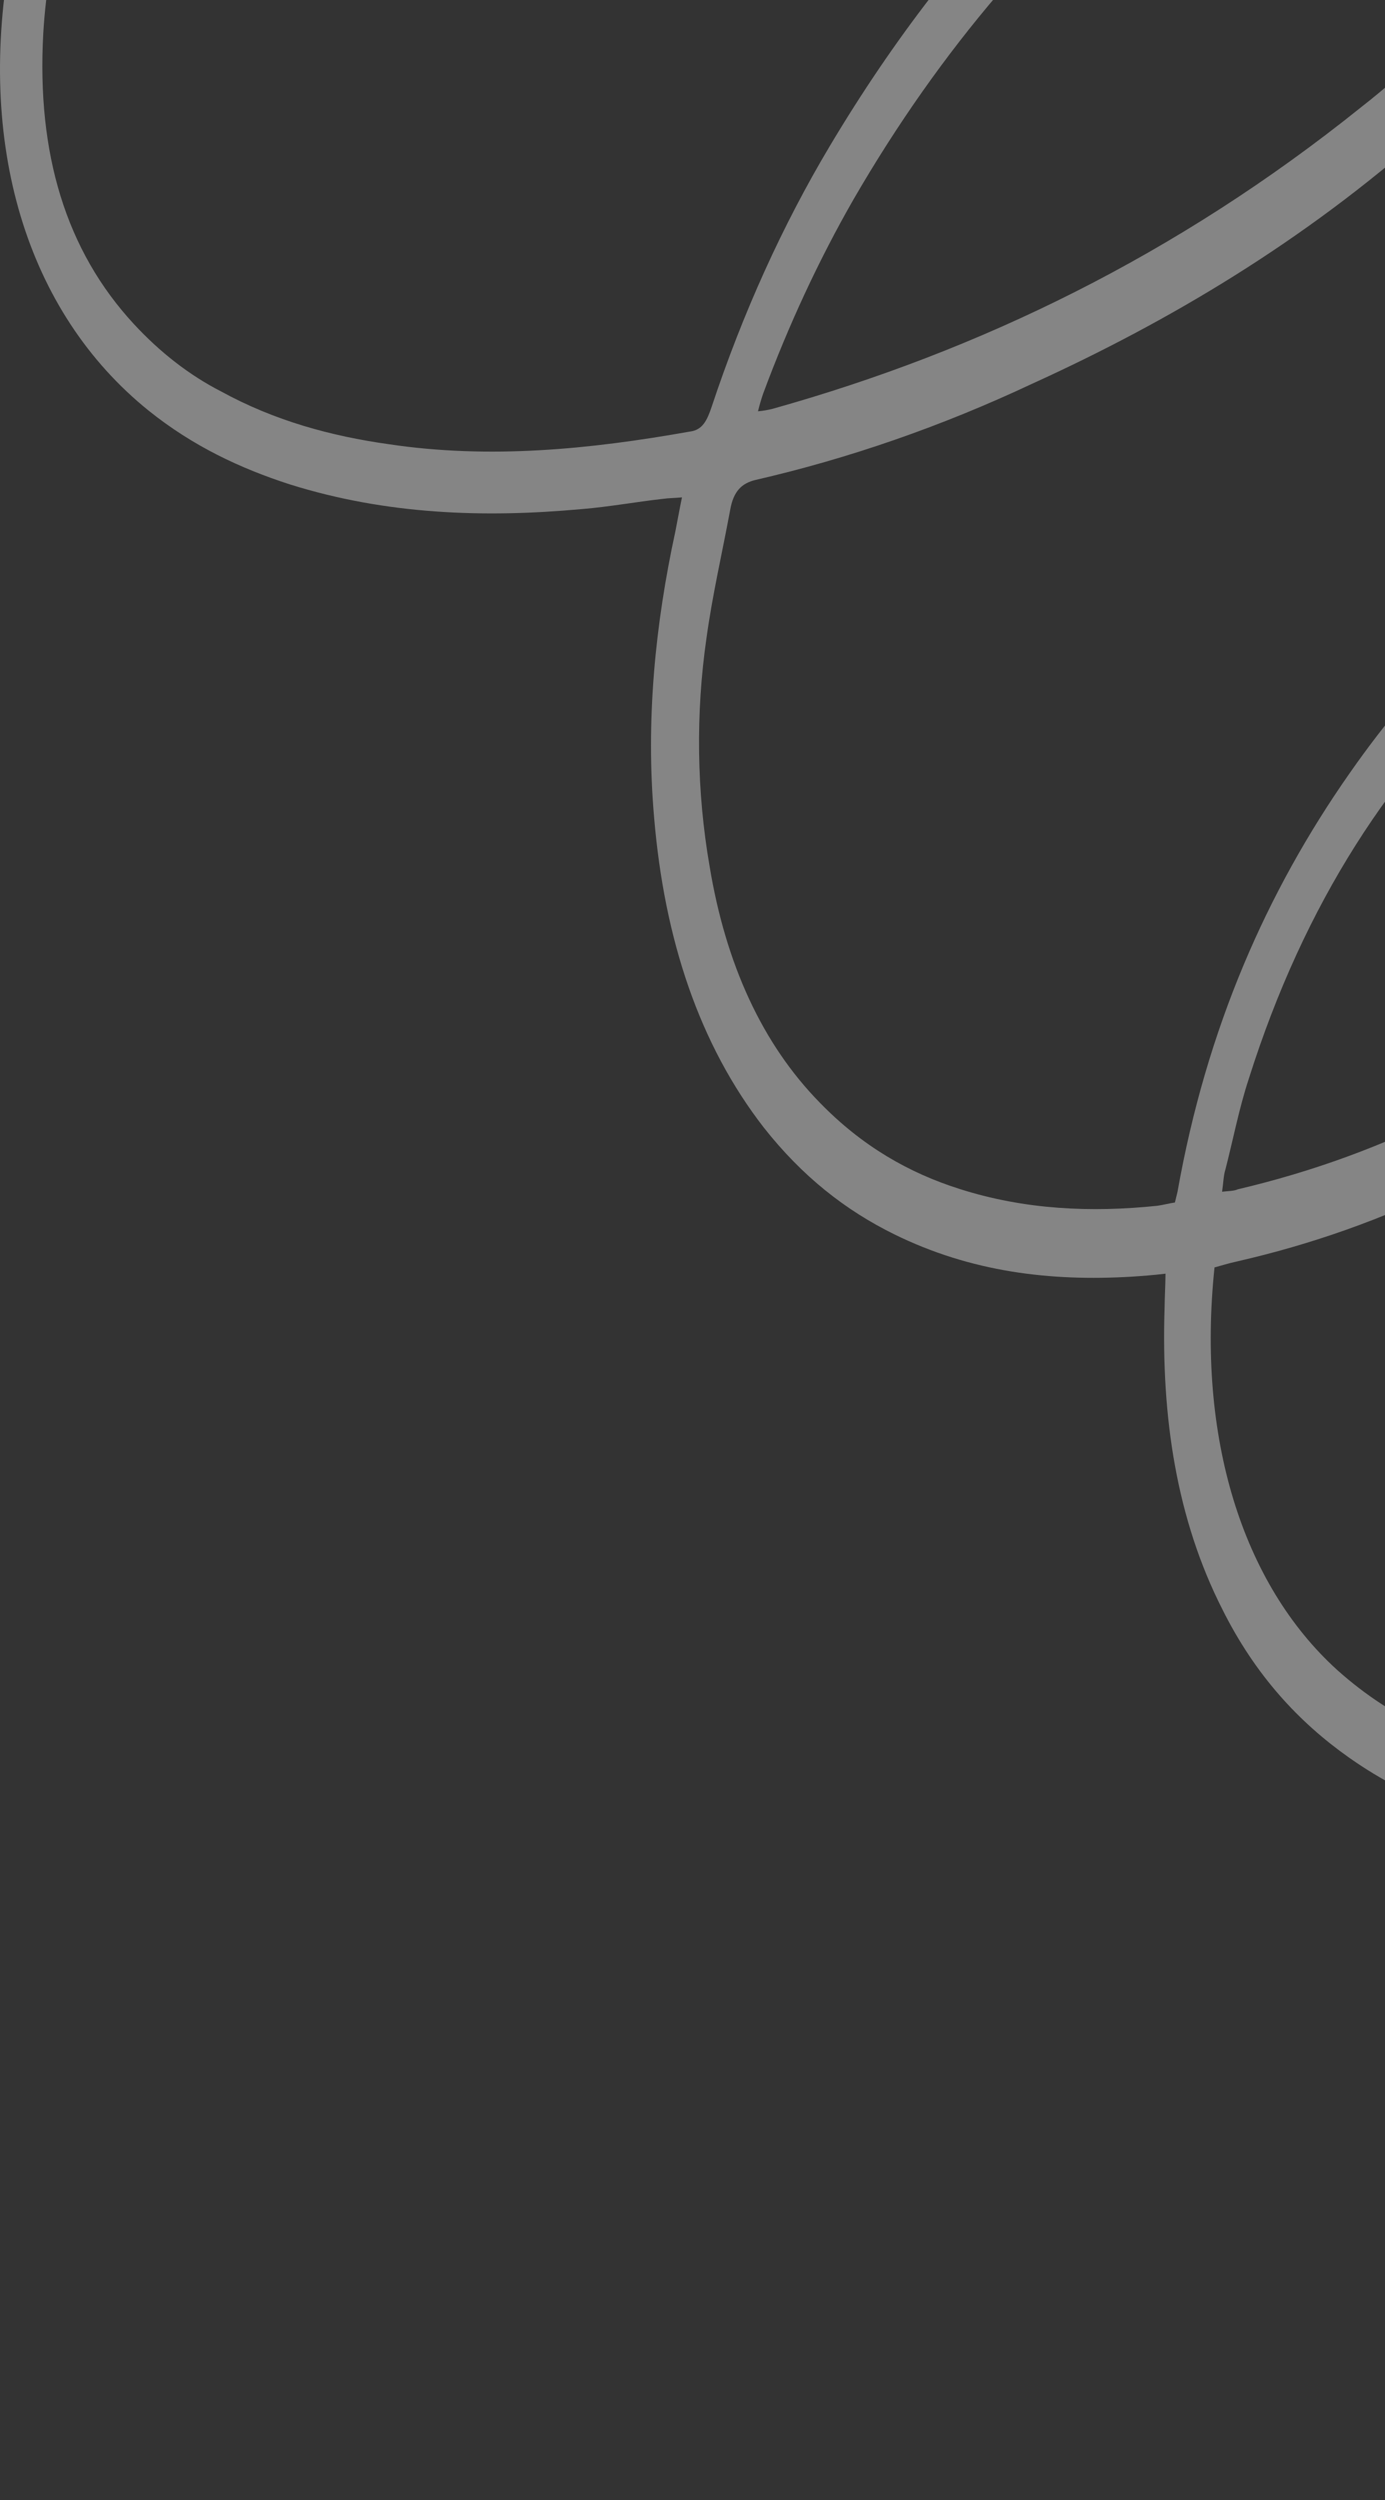 <svg width="282" height="509" viewBox="0 0 282 509" fill="none" xmlns="http://www.w3.org/2000/svg">
<rect x="0" y="0" width="282" height="509" fill="#333333" stroke="none"/>
<path opacity="0.4" d="M103.414 -148.859C102.673 -151.777 102.054 -154.15 101.564 -156.7C99.247 -169.996 99.873 -183.061 102.03 -196.461C105.126 -215.112 111.02 -231.899 118.308 -247.753C130.414 -273.877 145.808 -295.948 163.216 -314.718C189.011 -342.603 217.549 -362.452 248.573 -374.994C266.012 -381.957 283.554 -386.196 301.564 -385.342C308.028 -384.963 314.466 -383.943 320.831 -382.289C324.53 -381.317 328.084 -378.714 331.644 -376.474C332.916 -375.725 334.185 -374.977 335.221 -376.413C335.951 -377.782 336.406 -379.406 336.538 -381.112C336.442 -384.564 334.799 -386.953 332.765 -388.078C328.7 -390.69 324.762 -393.845 320.429 -395.007C313.376 -397.133 306.203 -398.35 298.997 -398.644C285.207 -399.97 271.26 -397.486 257.677 -392.994C210.259 -377.103 168.721 -345.673 133.932 -296.695C118.414 -274.808 105.679 -249.966 97.637 -220.867C90.65 -195.384 87.749 -169.827 94.931 -142.829C93.512 -141.583 92.102 -140.696 90.815 -139.632C73.968 -127.025 57.87 -112.233 43.406 -94.321C29.332 -76.947 17.026 -57.364 8.647 -33.536C6.05 -25.986 3.93 -18.122 2.314 -10.039C-5.048 29.241 5.393 63.559 30.267 83.6C39.278 90.836 48.951 95.362 59.019 98.616C78.643 104.765 98.572 105.47 118.522 103.634C124.019 103.183 129.394 102.186 135.022 101.552C136.173 101.389 137.196 101.407 138.859 101.255C138.326 103.786 137.921 106.142 137.522 108.132C133.4 127.13 131.446 146.708 133.193 166.533C135.286 191.264 142.384 212.631 155.528 229.565C163.367 239.507 172.126 246.374 182.048 251.266C197.701 258.981 213.911 260.891 230.403 259.906C232.576 259.758 234.75 259.614 237.308 259.297C237.284 261.84 237.137 264.198 237.117 266.378C236.419 288.518 239.564 309.27 248.867 327.594C255.526 340.962 264.386 350.558 274.676 357.815C287.887 367.122 301.778 371.539 316.329 373.242C336.497 375.769 356.452 373.204 376.182 367.005C377.718 366.668 379.384 366.151 381.305 365.639C381.154 368.359 381.01 370.355 380.863 372.712C378.87 396.649 377.643 420.6 378.973 444.595C379.583 455.647 380.641 466.64 382.143 477.518C383.104 485.667 385.258 493.438 388.468 500.327C390.851 505.632 393.13 507.849 396.699 509C396.718 508.692 396.764 508.388 396.836 508.096C392.663 502.758 390.808 495.644 389.464 488.174C387.391 476.702 386.722 465.066 386.566 453.441C386.051 423.653 387.839 393.898 390.773 364.35C390.964 363.588 391.099 362.799 391.175 361.997C392.33 361.473 393.614 360.768 395.024 360.246C429.142 345.583 460.259 322.505 487.877 290.66C502.588 273.843 515.657 254.634 525.055 231.191C528.409 223.044 530.976 214.293 532.689 205.173C533.932 198.243 534.295 191.054 533.761 183.942C532.234 168.117 526.193 157.117 515.763 151.49C508.513 147.554 501.103 147.426 493.425 148.747C477.685 151.565 463.682 160.222 450.673 172.53C421.813 200.364 402.451 238.346 392.975 285.943C389.238 304.765 386.895 324.519 383.923 343.716C383.651 345.891 383.377 348.066 383.1 350.242C382.727 350.568 382.342 350.863 381.945 351.126C358.492 359.261 334.695 362.847 310.584 358.257C296.932 355.662 284.069 350.54 272.274 339.986C252.876 322.403 243.673 292.462 247.289 258.022C248.569 257.68 250.235 257.163 251.771 256.829C282.113 249.901 310.597 236.228 336.984 213.618C347.924 204.177 358.108 193.641 366.785 180.171C371.833 172.449 376.504 164.175 379.142 154.413C380.796 148.945 381.837 143.142 382.229 137.216C383.107 123.794 378.347 112.815 369.706 106.856C364.805 103.797 359.509 102.222 354.157 102.23C344.959 102.073 335.99 104.825 327.392 109.218C307.115 119.402 289.724 135.991 274.721 157.524C257.905 181.572 245.657 209.325 239.751 242.639C239.618 243.182 239.49 243.726 239.222 244.809C238.071 244.971 236.79 245.313 235.638 245.474C222.21 246.878 208.671 246.283 195.419 242.06C185.096 238.799 175.558 233.363 166.944 224.501C155.161 212.497 147.763 196.209 144.481 176.358C141.842 161.117 141.628 145.232 143.853 129.859C145.078 120.984 147.067 112.48 148.675 103.792C149.347 99.989 151.018 98.385 153.838 97.707C172.927 93.316 191.74 86.777 210.101 78.152C238.191 65.377 265.416 49.136 290.523 26.871C302.754 16.003 314.101 3.85 323.815 -11.418C328.609 -19.145 332.769 -27.427 335.026 -37.378C338.611 -53.476 333.999 -67.176 322.937 -73.356C319.857 -75.221 316.588 -76.381 313.252 -76.794C308.111 -77.457 302.939 -77.485 297.795 -76.877C286.41 -75.437 275.255 -71.091 264.6 -65.281C227.12 -45.223 195.036 -13.994 168.983 29.686C159.347 45.828 151.247 63.7 144.892 82.844C143.974 85.554 143.061 87.532 140.505 87.852C120.028 91.495 99.694 93.508 79.149 90.431C67.407 88.778 55.931 85.673 44.995 79.677C38.613 76.409 32.62 71.773 27.223 65.933C13.421 50.987 7.455 31.274 8.811 6.782C9.857 -10.815 14.718 -26.529 21.231 -41.309C29.961 -60.953 41.216 -77.287 53.989 -91.777C67.15 -106.805 81.313 -119.271 96.353 -130.092C97.142 -130.778 98.012 -131.257 98.921 -131.504C99.679 -130.401 100.438 -129.664 100.939 -128.563C107.244 -116.661 115.881 -107.67 125.767 -102.715C132.381 -99.334 139.257 -96.31 146.144 -94.739C175.606 -88.239 204.023 -94.293 231.26 -111.618C237.554 -115.688 243.604 -120.85 248.521 -127.668C250.07 -129.82 251.622 -131.972 253.048 -134.308C261.481 -149.235 259.321 -165.615 248.162 -175.975C243.471 -180.233 238.253 -182.684 232.9 -184.226C224.49 -186.912 215.802 -187.426 206.985 -187.03C184.87 -186.138 163.348 -179.61 142.438 -169.618C130.763 -164.191 119.459 -157.118 108.033 -150.959C106.37 -150.806 104.958 -149.919 103.414 -148.858M392.079 346.401C393.037 338.968 393.857 332.45 394.81 325.743C397.933 304.186 401.434 282.822 407.865 262.773C420.332 224.307 439.121 193.938 465.231 173.507C474.881 165.864 485.271 160.775 496.398 159.695C501.772 159.062 507.008 159.331 512.223 162.149C519.598 166.269 524.138 173.611 524.679 185.063C524.888 190.512 524.839 196.322 523.642 201.569C522.058 209.284 519.896 216.736 517.192 223.795C509.356 243.635 498.484 260.153 486.349 274.837C459.881 306.887 429.784 329.978 396.69 345.028C395.13 345.319 393.588 345.779 392.078 346.404M154.338 83.731C154.635 82.496 154.986 81.289 155.392 80.118C160.578 66.139 166.725 52.923 173.744 40.665C191.642 9.741 213.19 -15.136 237.762 -34.508C254.354 -47.48 271.564 -57.716 290.262 -62.481C296.345 -63.919 302.511 -64.543 308.677 -64.343C312.511 -64.279 316.33 -62.758 320.016 -60.701C325.359 -57.704 327.222 -51.314 325.751 -43.529C325.03 -39.767 323.923 -36.177 322.466 -32.873C318.418 -22.957 312.857 -14.877 306.788 -7.537C297.623 3.742 287.646 13.615 277.022 21.917C239.582 51.962 199.423 71.431 157.281 83.236C156.307 83.476 155.324 83.642 154.338 83.732M248.826 242.612C249.094 240.802 249.108 239.348 249.506 238.086C251.09 231.937 252.295 225.602 254.261 219.644C265.552 183.881 283.547 156.406 306.725 135.741C318.054 125.763 329.873 118.34 343.062 115.116C349.081 113.586 355.089 113.145 361.206 115.064C371.145 118.504 375.277 128.197 372.601 142.317C371.132 150.101 368.004 156.95 364.503 163.243C356.971 177.28 347.17 188.005 336.74 197.454C310.729 220.975 282.243 235.014 252.025 242.121C251.255 242.475 250.234 242.456 248.828 242.613M107.285 -138.081C108.444 -138.973 109.215 -139.68 109.858 -140.216C135.423 -156.3 161.976 -168.375 189.749 -173.529C201.395 -175.69 213.031 -176.761 224.766 -174.381C230.069 -173.424 235.254 -171.442 240.179 -168.489C250.603 -162.136 251.785 -151.218 243.892 -139.549C238.844 -132.19 232.795 -127.028 226.245 -122.962C201.967 -107.946 176.748 -102.387 150.462 -106.831C140.765 -108.448 131.467 -112.059 122.835 -118.747C116.686 -123.429 111.368 -130.041 107.285 -138.081Z" fill="white"/>
</svg>
